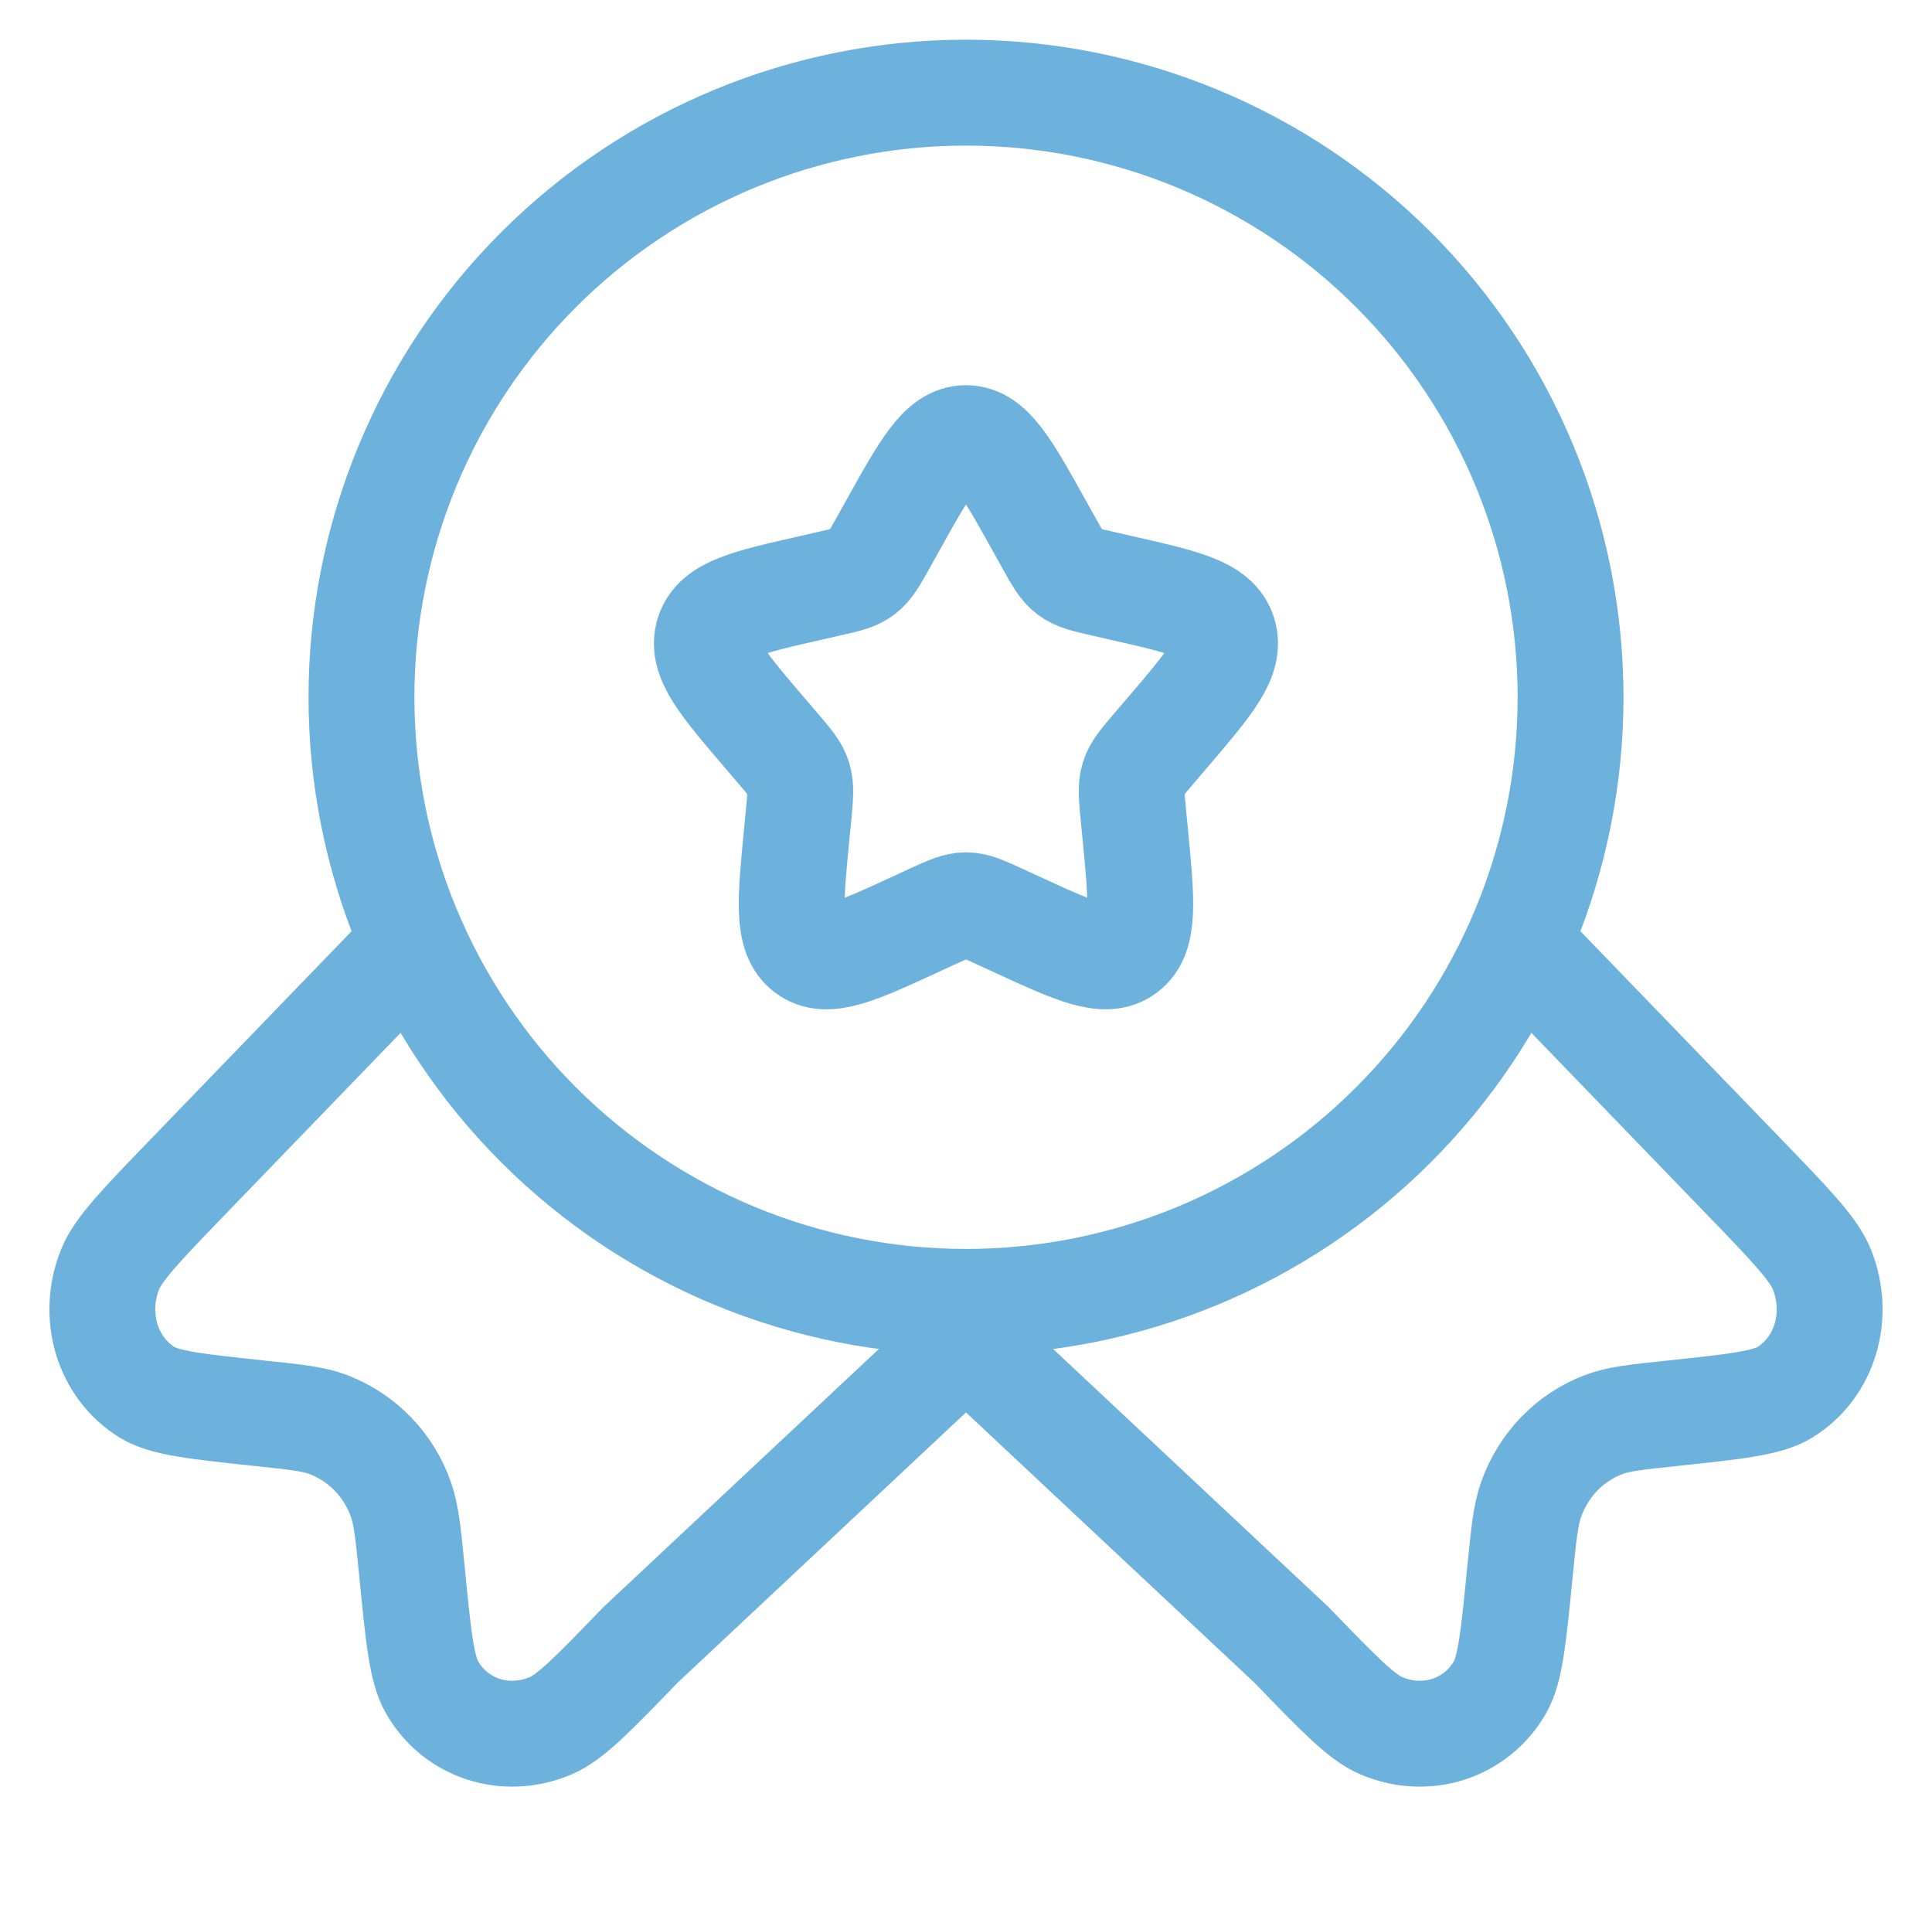 <svg width="73" height="72" viewBox="0 0 73 72" fill="none" xmlns="http://www.w3.org/2000/svg">
<path d="M33.713 19.891C34.953 17.662 35.573 16.553 36.499 16.553C37.426 16.553 38.046 17.662 39.286 19.891L39.606 20.465C39.958 21.098 40.135 21.412 40.409 21.62C40.686 21.829 41.029 21.907 41.714 22.061L42.334 22.204C44.742 22.749 45.946 23.02 46.233 23.94C46.521 24.864 45.698 25.823 44.057 27.742L43.633 28.238C43.166 28.783 42.931 29.054 42.827 29.393C42.722 29.733 42.758 30.095 42.827 30.822L42.892 31.485C43.14 34.046 43.264 35.329 42.517 35.897C41.766 36.465 40.637 35.946 38.382 34.908L37.801 34.64C37.159 34.347 36.839 34.2 36.499 34.2C36.16 34.2 35.84 34.347 35.197 34.64L34.617 34.908C32.362 35.949 31.233 36.465 30.482 35.897C29.732 35.329 29.859 34.046 30.107 31.485L30.172 30.822C30.241 30.095 30.276 29.733 30.172 29.393C30.068 29.057 29.833 28.783 29.366 28.238L28.942 27.742C27.3 25.823 26.478 24.864 26.765 23.94C27.052 23.02 28.257 22.749 30.665 22.204L31.285 22.061C31.97 21.907 32.313 21.832 32.59 21.62C32.864 21.412 33.04 21.098 33.393 20.465L33.713 19.891Z" stroke="#6DB1DD" stroke-width="4"/>
<path d="M59.343 26.342C59.343 29.342 58.752 32.312 57.604 35.084C56.456 37.855 54.773 40.373 52.652 42.494C50.531 44.615 48.013 46.298 45.242 47.446C42.47 48.593 39.5 49.184 36.5 49.184C33.501 49.184 30.53 48.593 27.759 47.446C24.988 46.298 22.47 44.615 20.349 42.494C18.227 40.373 16.545 37.855 15.397 35.084C14.249 32.312 13.658 29.342 13.658 26.342C13.658 20.284 16.065 14.474 20.349 10.19C24.632 5.907 30.442 3.5 36.5 3.5C42.559 3.5 48.368 5.907 52.652 10.19C56.936 14.474 59.343 20.284 59.343 26.342Z" stroke="#6DB1DD" stroke-width="4"/>
<path d="M15.146 36.132L7.105 44.456C5.343 46.28 4.462 47.194 4.155 47.967C3.46 49.726 4.058 51.681 5.568 52.607C6.234 53.012 7.432 53.139 9.827 53.394C11.181 53.537 11.857 53.606 12.421 53.825C13.052 54.069 13.623 54.448 14.093 54.935C14.564 55.422 14.923 56.005 15.146 56.644C15.355 57.231 15.423 57.93 15.563 59.333C15.805 61.813 15.929 63.053 16.32 63.738C17.215 65.304 19.104 65.918 20.801 65.2C21.551 64.887 22.432 63.976 24.195 62.149L36.5 50.62L48.805 62.149C50.567 63.976 51.449 64.887 52.199 65.2C53.896 65.918 55.785 65.304 56.679 63.738C57.071 63.053 57.192 61.813 57.436 59.333C57.577 57.93 57.645 57.231 57.854 56.644C58.324 55.332 59.309 54.311 60.579 53.825C61.143 53.606 61.819 53.537 63.173 53.394C65.568 53.139 66.766 53.012 67.431 52.607C68.942 51.681 69.54 49.726 68.844 47.967C68.538 47.194 67.657 46.28 65.894 44.456L57.854 36.132" stroke="#6DB1DD" stroke-width="4"/>
</svg>
